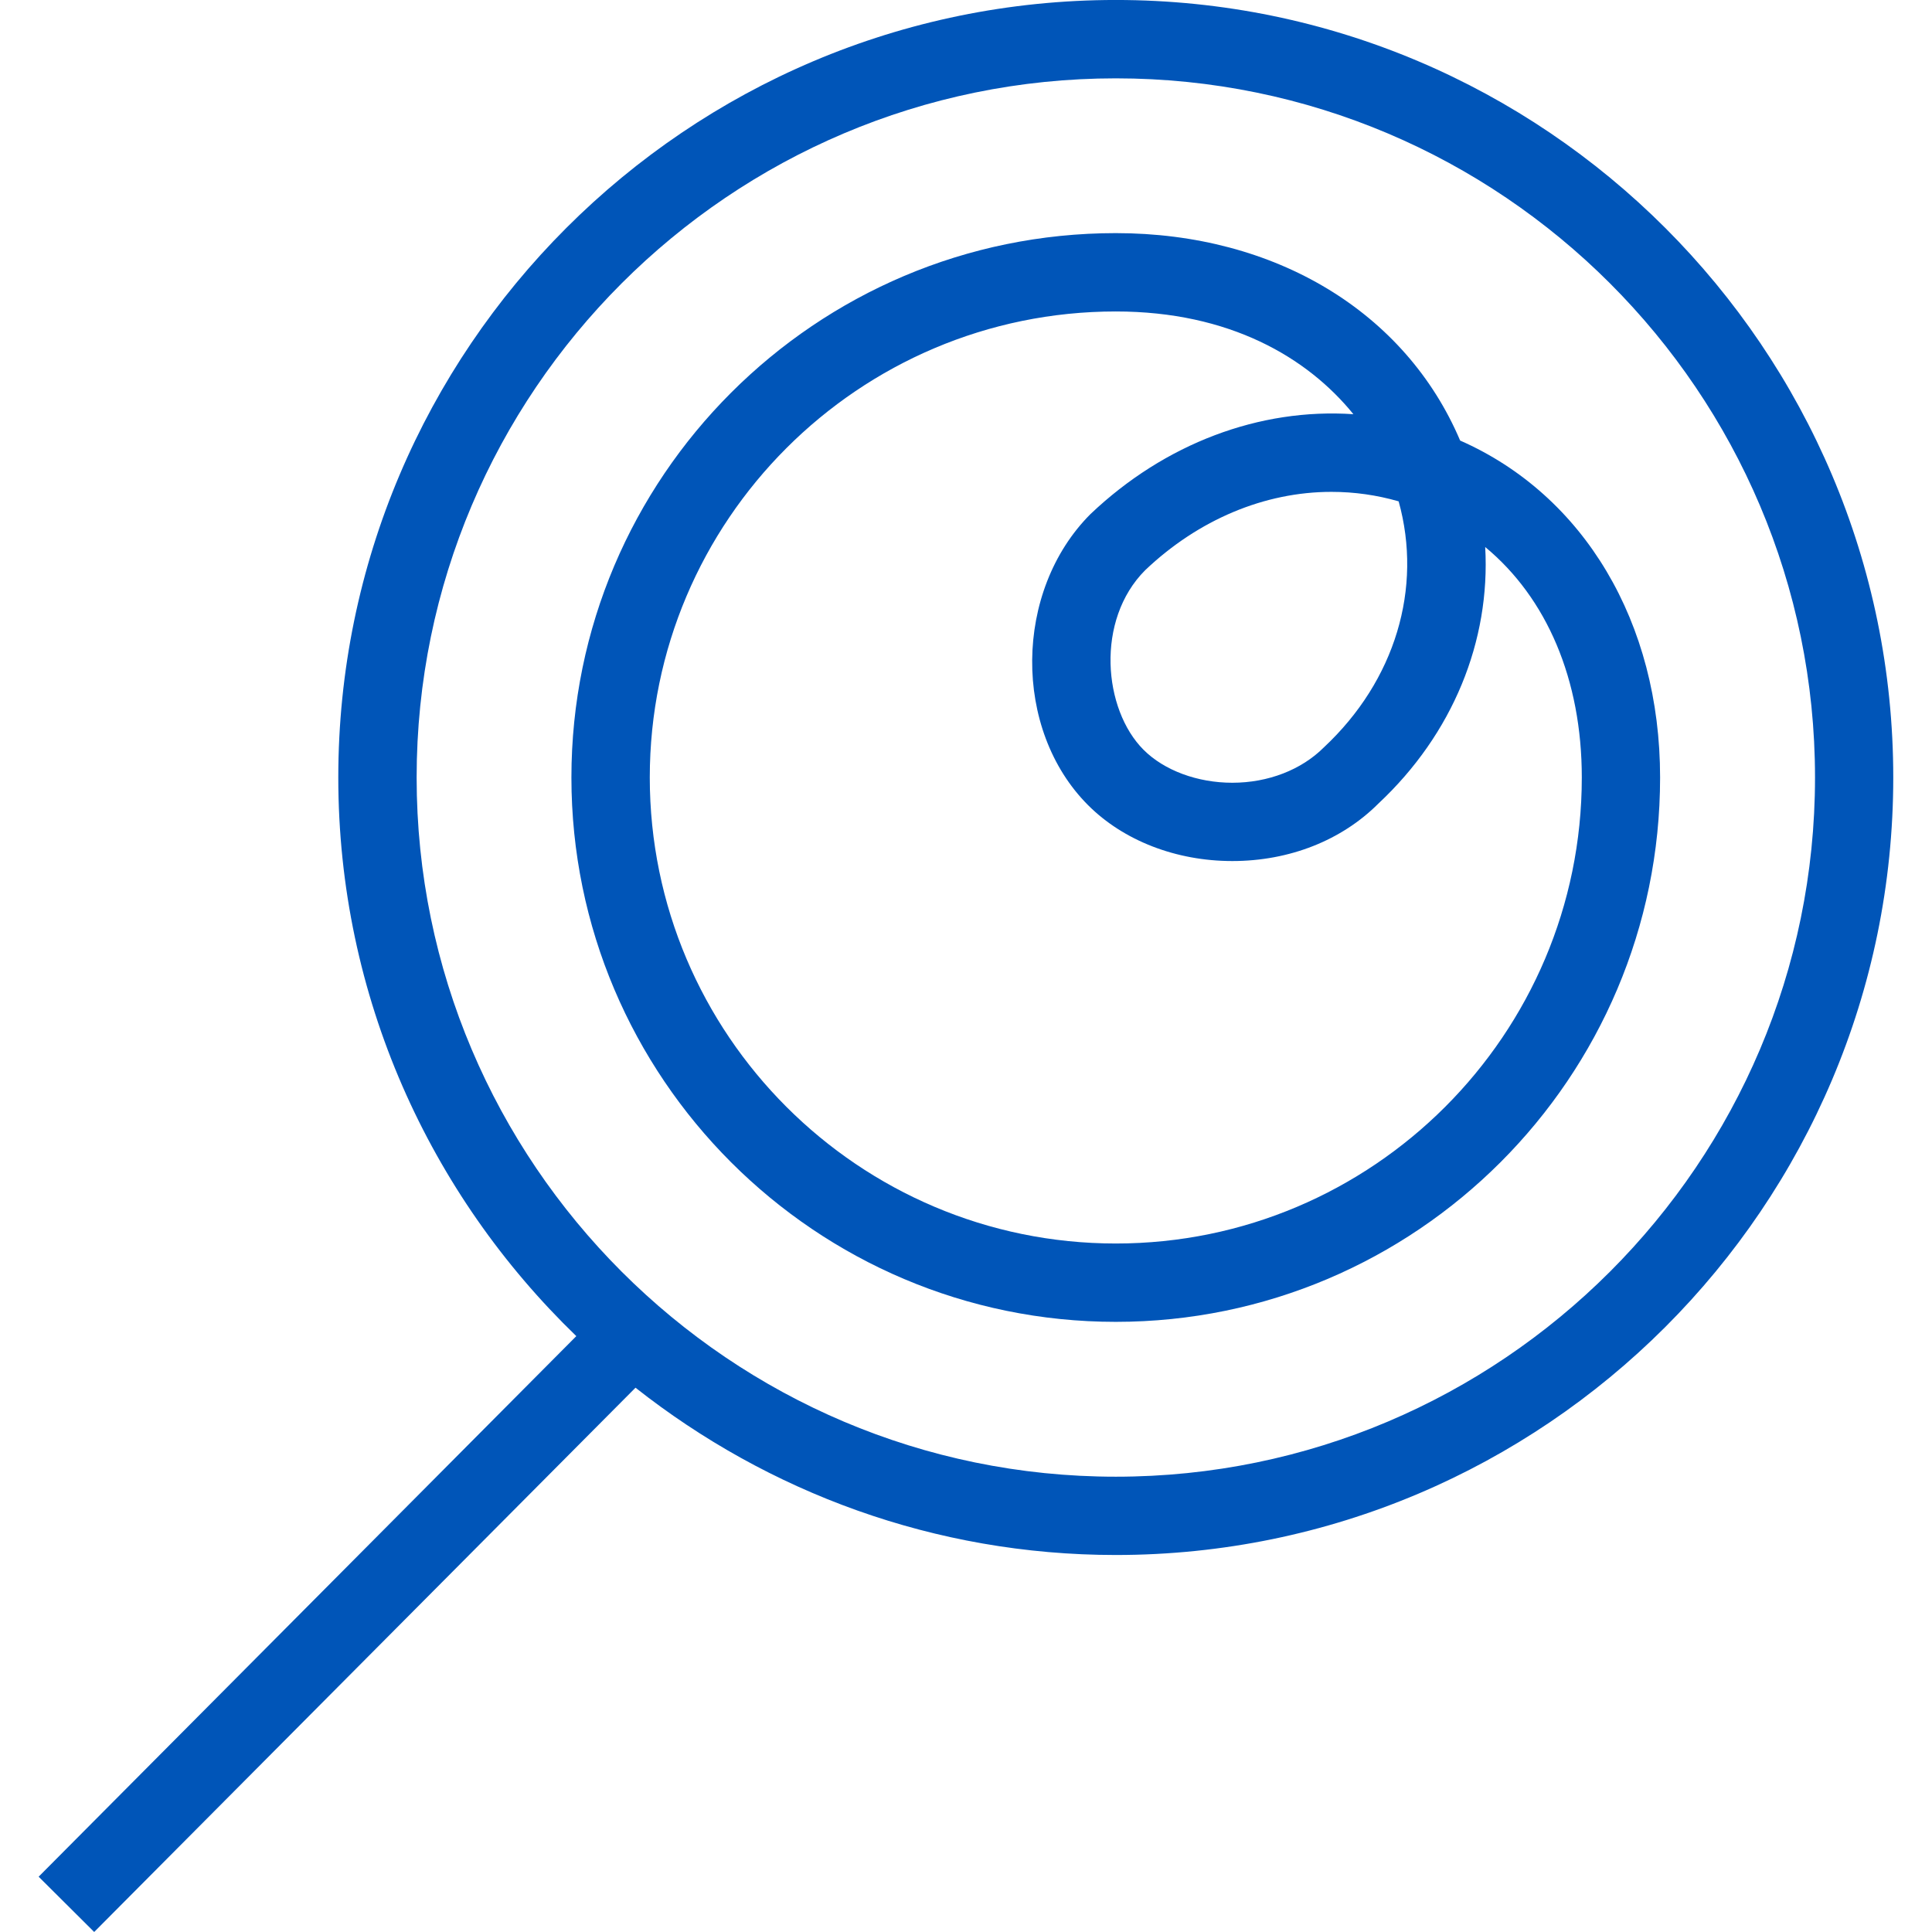 <svg xmlns="http://www.w3.org/2000/svg" width="80" height="80" viewBox="-22 -22 80 80"><g fill="#0055B8"><path d="M24.203-22.001c-17.752 0-32.195 14.443-32.195 32.195 0 9.078 3.791 17.274 9.856 23.132L-20.4 55.71l2.3 2.289L4.315 35.462c5.48 4.322 12.381 6.927 19.886 6.927 17.754 0 32.195-14.443 32.195-32.195S41.955-22.001 24.203-22.001zm0 61.148c-15.963 0-28.951-12.99-28.951-28.953s12.987-28.95 28.951-28.95 28.953 12.987 28.953 28.95c0 15.965-12.99 28.953-28.953 28.953z"/><path d="M38.461-3.758c-2.26-5.318-7.652-8.589-14.259-8.589-12.427 0-22.541 10.112-22.541 22.541s10.112 22.541 22.541 22.541 22.541-10.112 22.539-22.541c.001-6.42-3.153-11.694-8.28-13.952zM32.819 8.947c-.931.931-2.311 1.465-3.791 1.465-1.447 0-2.822-.511-3.676-1.365-1.669-1.669-1.998-5.371.069-7.438 2.2-2.091 4.94-3.242 7.712-3.242.949 0 1.882.133 2.782.393 1 3.591-.138 7.423-3.096 10.187zm-8.616 20.544c-10.641 0-19.297-8.656-19.297-19.297S13.562-9.103 24.203-9.103c4.711 0 7.934 1.905 9.838 4.254-3.885-.262-7.807 1.211-10.885 4.134-3.18 3.182-3.229 8.927-.1 12.056 1.471 1.471 3.647 2.313 5.971 2.313 2.367 0 4.527-.858 6.045-2.376 3.091-2.889 4.647-6.74 4.427-10.627 2.549 2.109 4 5.485 4 9.543 0 10.641-8.656 19.297-19.296 19.297z"/></g></svg>